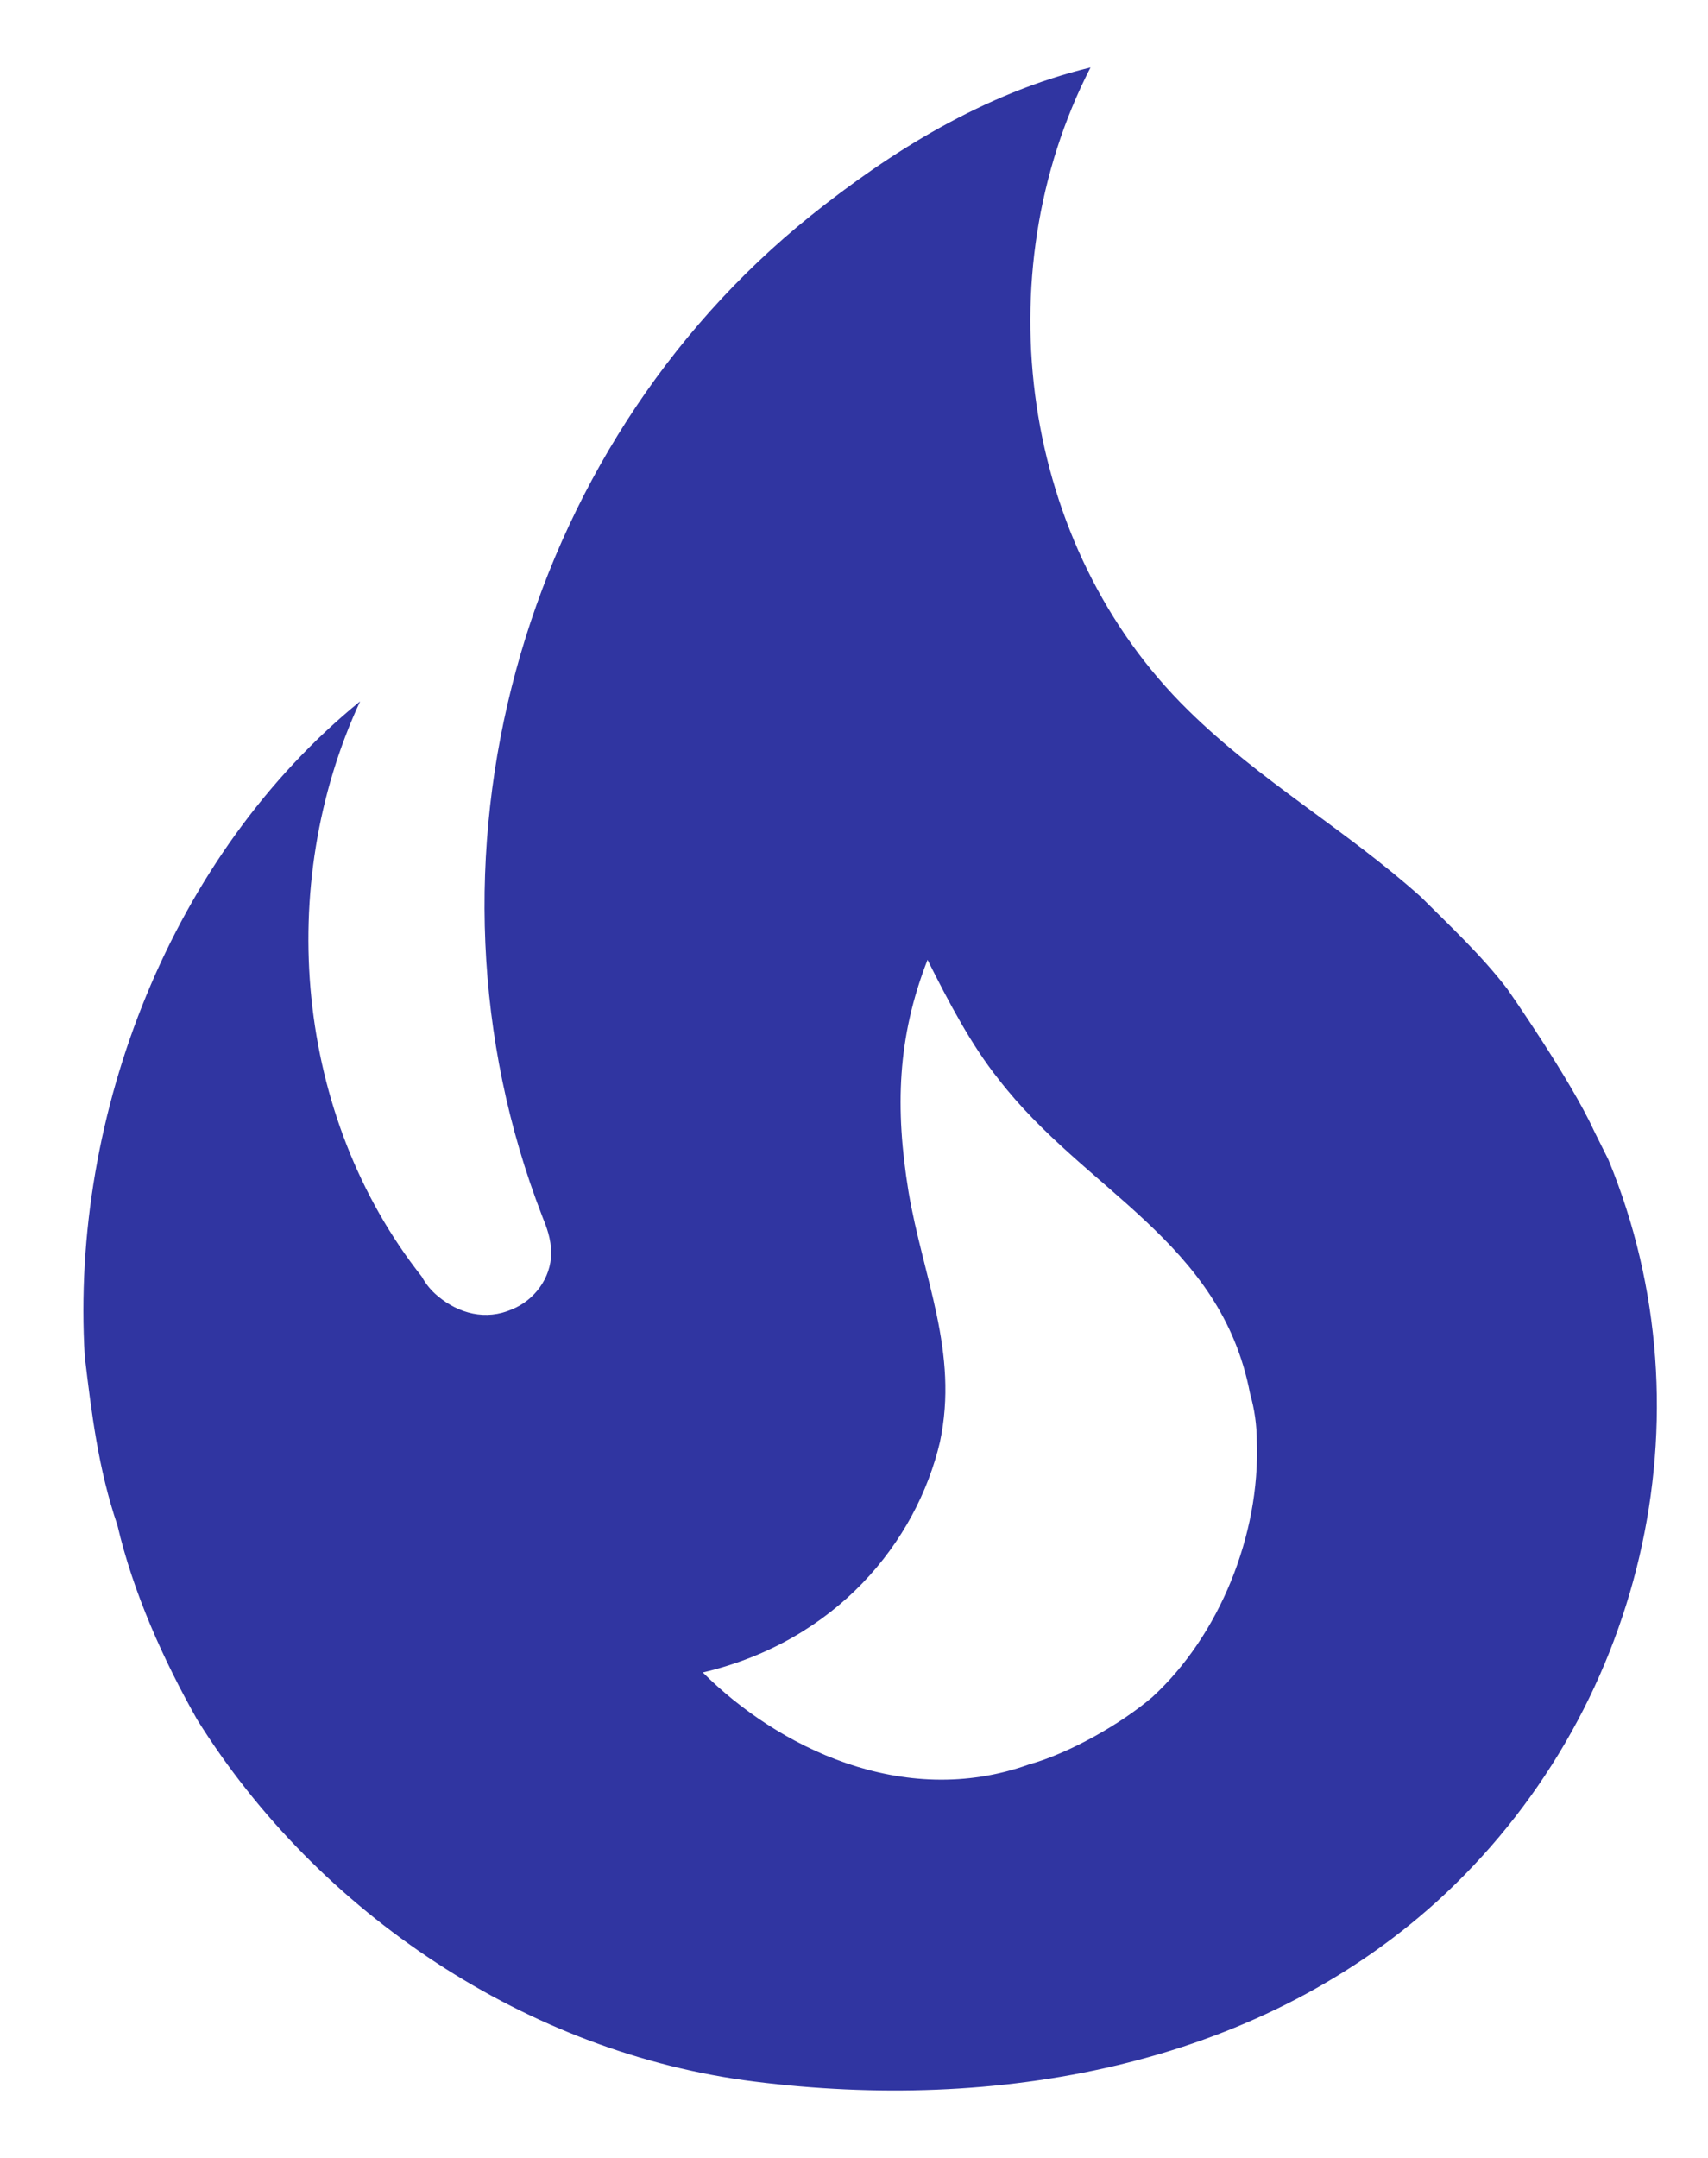<svg width="19" height="24" viewBox="0 0 19 24" fill="none" xmlns="http://www.w3.org/2000/svg">
  <path d="M16.768 11C16.481 10.625 16.131 10.3 15.806 9.975C14.969 9.225 14.018 8.688 13.218 7.9C11.356 6.075 10.943 3.063 12.131 0.75C10.943 1.038 9.906 1.688 9.018 2.4C5.781 5 4.506 9.588 6.031 13.525C6.081 13.65 6.131 13.775 6.131 13.938C6.131 14.213 5.943 14.463 5.693 14.563C5.406 14.688 5.106 14.613 4.868 14.413C4.797 14.354 4.737 14.282 4.693 14.2C3.281 12.413 3.056 9.85 4.006 7.8C1.918 9.5 0.781 12.375 0.943 15.088C1.018 15.713 1.093 16.338 1.306 16.963C1.481 17.713 1.818 18.463 2.193 19.125C3.543 21.288 5.881 22.838 8.393 23.151C11.068 23.488 13.931 23.001 15.981 21.151C18.268 19.076 19.069 15.75 17.893 12.9L17.731 12.575C17.468 12 16.768 11 16.768 11ZM12.818 18.875C12.468 19.175 11.893 19.5 11.443 19.625C10.043 20.126 8.643 19.425 7.818 18.601C9.306 18.25 10.193 17.151 10.456 16.038C10.668 15.038 10.268 14.213 10.106 13.25C9.956 12.325 9.981 11.538 10.318 10.675C10.556 11.15 10.806 11.625 11.106 12C12.068 13.25 13.581 13.8 13.906 15.5C13.956 15.675 13.981 15.85 13.981 16.038C14.018 17.063 13.568 18.188 12.818 18.875Z" fill="#3035A1"/>
</svg>
